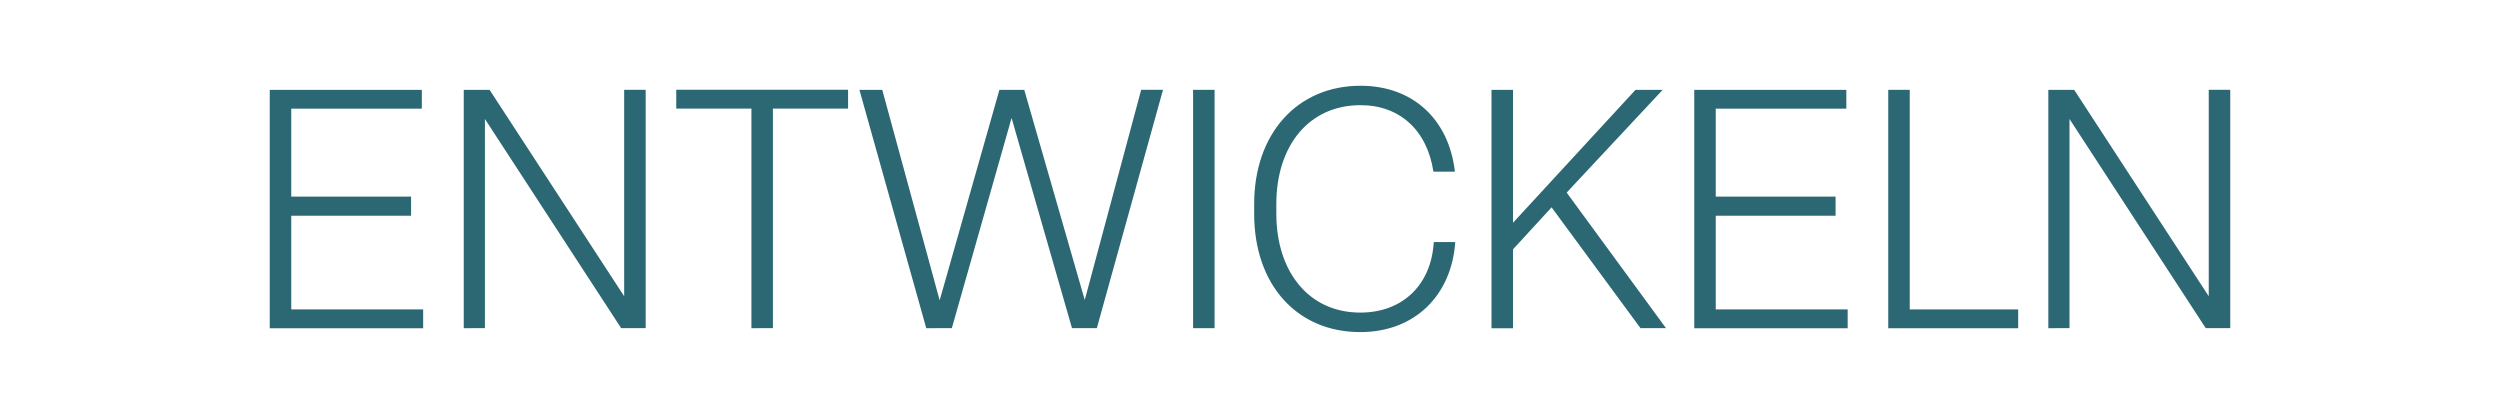 <?xml version="1.0" encoding="UTF-8"?> <svg xmlns="http://www.w3.org/2000/svg" xmlns:xlink="http://www.w3.org/1999/xlink" version="1.1" id="Ebene_1" x="0px" y="0px" viewBox="0 0 300 50" style="enable-background:new 0 0 300 50;" xml:space="preserve"> <style type="text/css"> .st0{fill:#2C6873;} </style> <g> <path class="st0" d="M32.37,39.38v-28.6h18.25v2.26H34.95v10.55h14.38v2.3H34.95v11.24h15.83v2.26H32.37z"></path> <path class="st0" d="M55.65,39.38v-28.6h3.1l16.15,24.77V10.78h2.58v28.6h-2.94l-16.35-25.1v25.1H55.65z"></path> <path class="st0" d="M90.17,39.38V13.03h-9.02v-2.26h20.62v2.26h-9.02v26.35H90.17z"></path> <path class="st0" d="M111.15,39.38l-8.02-28.6h2.74l6.89,25.26l7.17-25.26h2.98L130.17,36l6.77-25.22h2.62l-7.94,28.6h-2.98 l-7.25-25.22l-7.17,25.22H111.15z"></path> <path class="st0" d="M143.17,39.38v-28.6h2.58v28.6H143.17z"></path> <path class="st0" d="M150.5,25.68v-1.21c0-8.38,5.12-14.18,12.77-14.18c6.24,0,10.59,3.99,11.32,10.31h-2.58 c-0.76-5-4.07-7.98-8.74-7.98c-6.28,0-10.11,4.96-10.11,11.84v1.21c0,6.89,3.87,11.84,10.07,11.84c5.16,0,8.54-3.42,8.82-8.46h2.58 c-0.44,6.37-4.83,10.8-11.4,10.8C155.62,39.86,150.5,34.14,150.5,25.68z"></path> <path class="st0" d="M178.98,39.38v-28.6h2.58v15.95l14.7-15.95h3.26L188,23.11l11.92,16.27h-3.06l-10.67-14.5l-4.63,5.04v9.47 H178.98z"></path> <path class="st0" d="M203.31,39.38v-28.6h18.25v2.26h-15.67v10.55h14.38v2.3h-14.38v11.24h15.83v2.26H203.31z"></path> <path class="st0" d="M226.59,39.38v-28.6h2.58v26.35h13.01v2.26H226.59z"></path> <path class="st0" d="M245.8,39.38v-28.6h3.1l16.15,24.77V10.78h2.58v28.6h-2.94l-16.35-25.1v25.1H245.8z"></path> </g> </svg> 